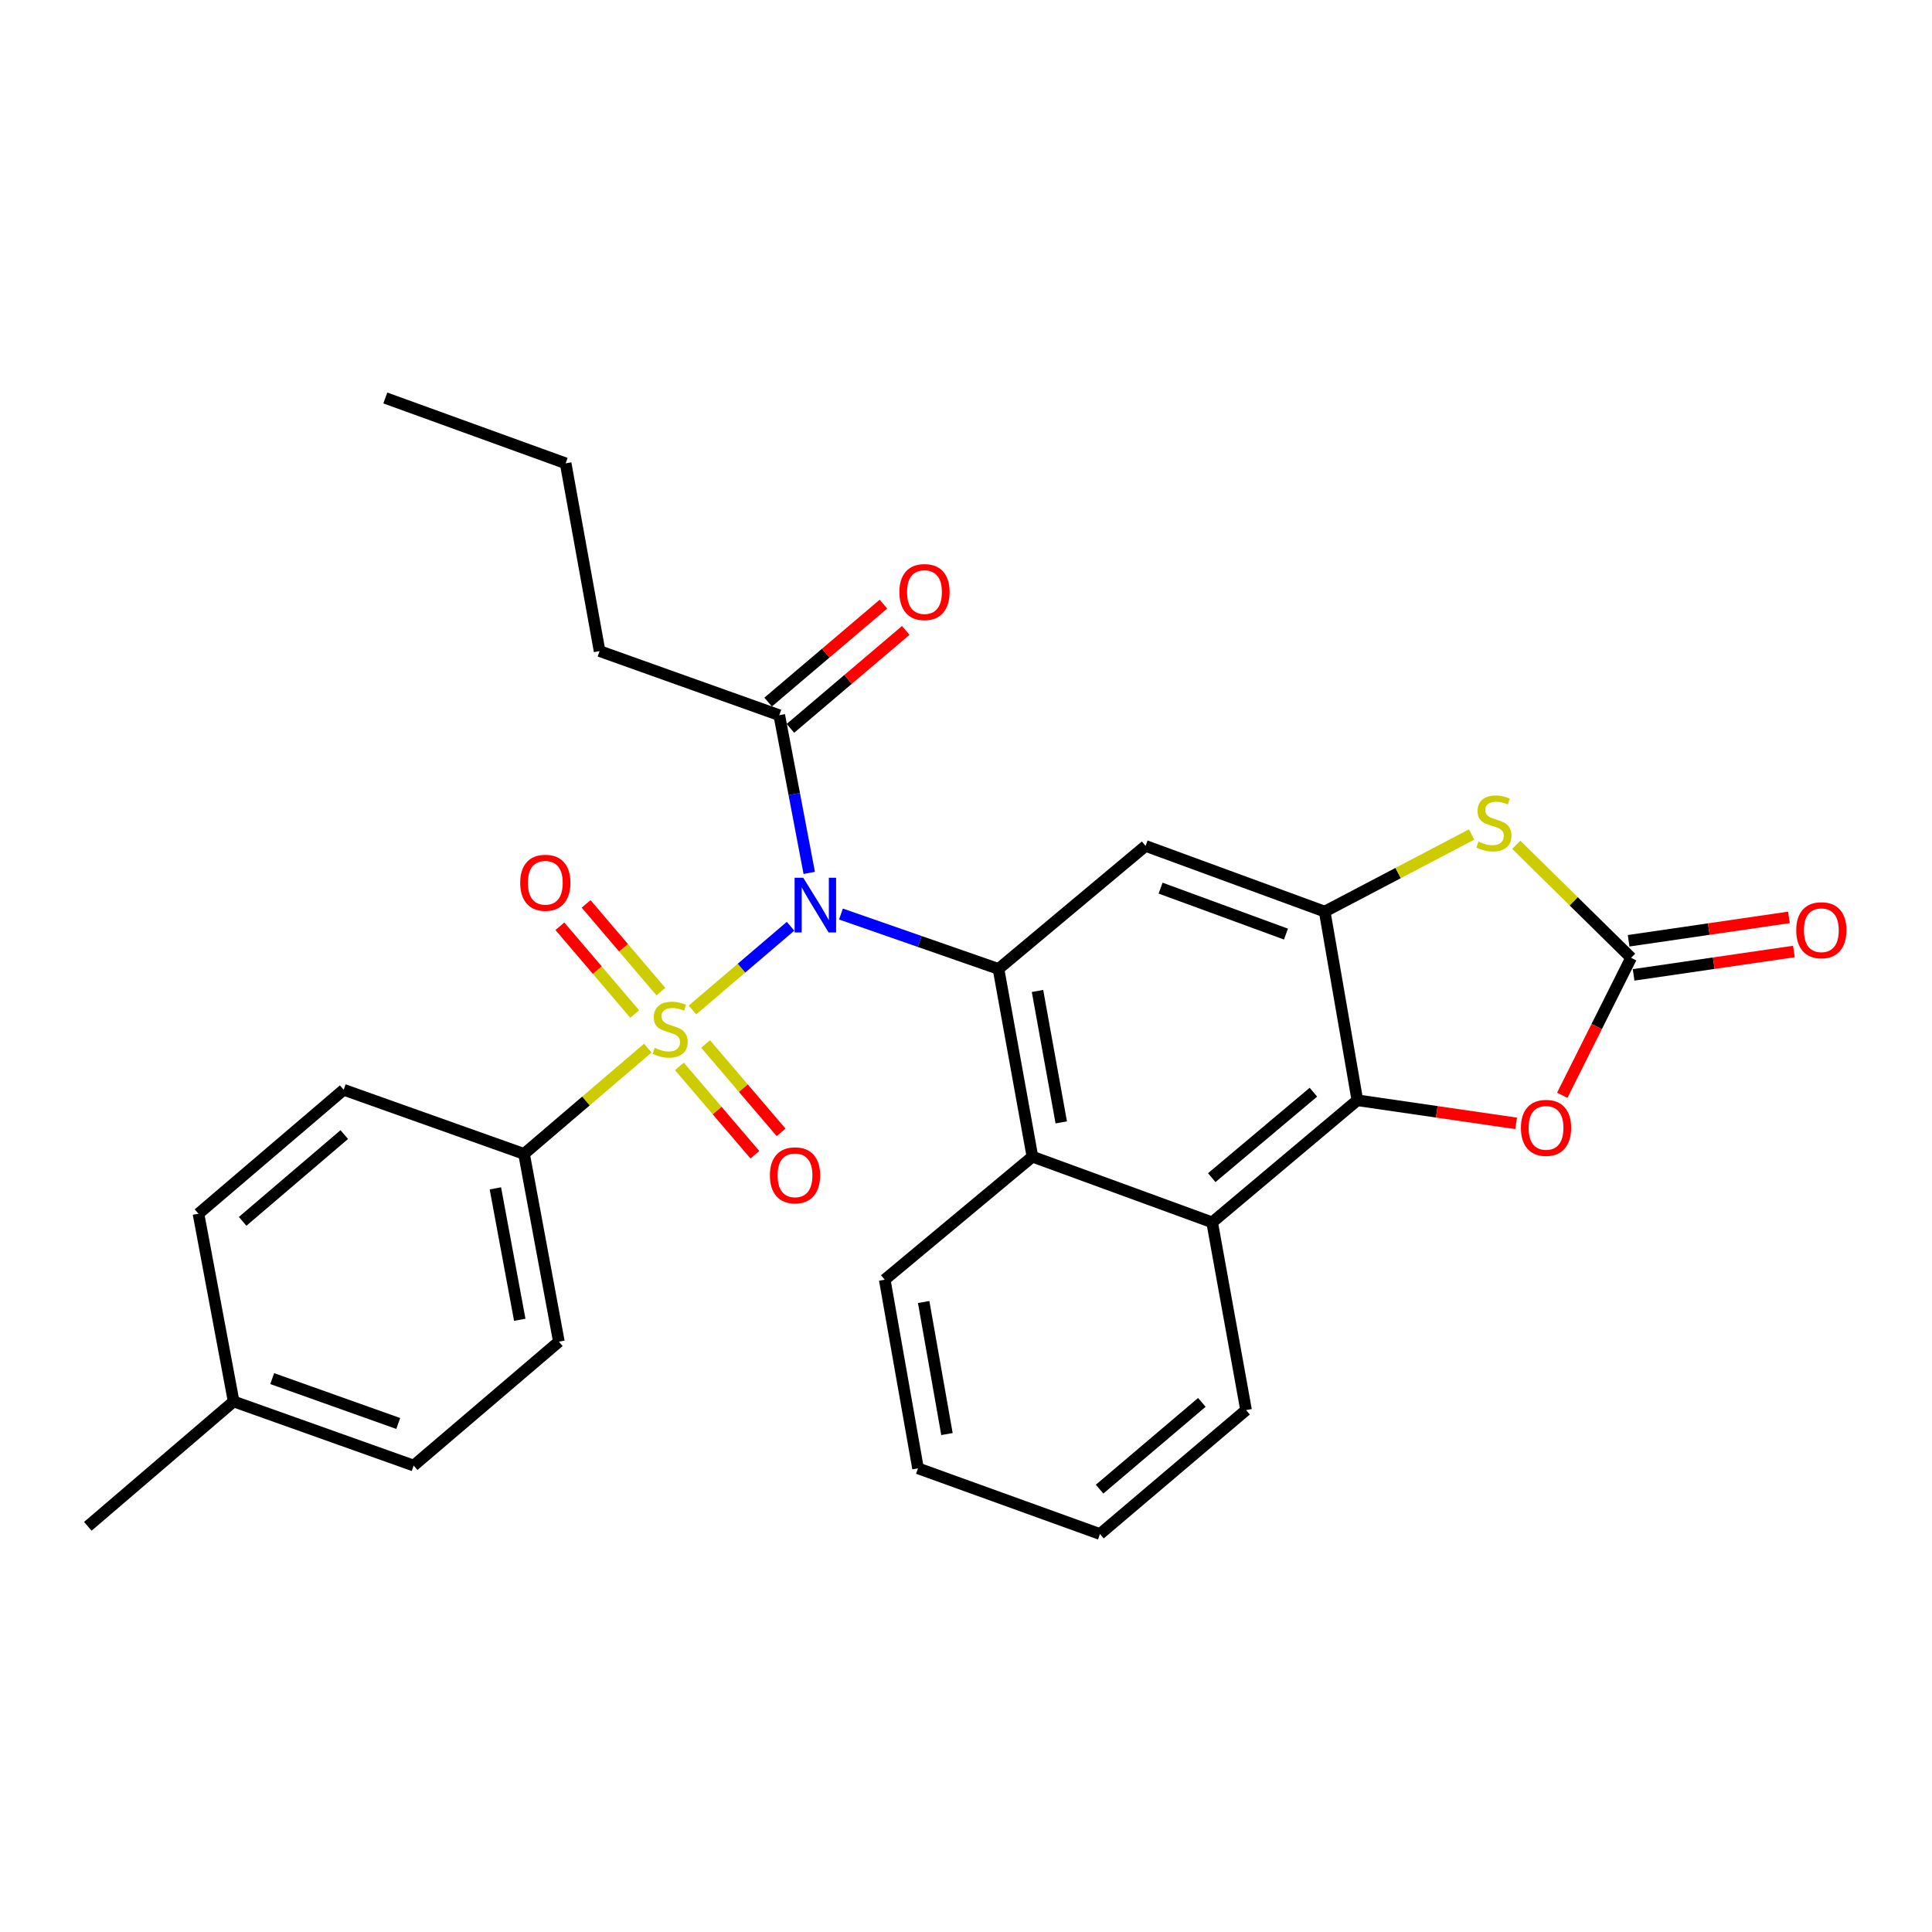 <?xml version='1.0' encoding='iso-8859-1'?>
<svg version='1.1' baseProfile='full'
              xmlns='http://www.w3.org/2000/svg'
                      xmlns:rdkit='http://www.rdkit.org/xml'
                      xmlns:xlink='http://www.w3.org/1999/xlink'
                  xml:space='preserve'
width='1000px' height='1000px' viewBox='0 0 1000 1000'>
<!-- END OF HEADER -->
<rect style='opacity:1.0;fill:#FFFFFF;stroke:none' width='1000' height='1000' x='0' y='0'> </rect>
<path class='bond-0' d='M 358.419,522.77 L 383.807,501.101' style='fill:none;fill-rule:evenodd;stroke:#CCCC00;stroke-width:6px;stroke-linecap:butt;stroke-linejoin:miter;stroke-opacity:1' />
<path class='bond-0' d='M 383.807,501.101 L 409.196,479.433' style='fill:none;fill-rule:evenodd;stroke:#0000FF;stroke-width:6px;stroke-linecap:butt;stroke-linejoin:miter;stroke-opacity:1' />
<path class='bond-11' d='M 335.302,542.514 L 303.273,569.887' style='fill:none;fill-rule:evenodd;stroke:#CCCC00;stroke-width:6px;stroke-linecap:butt;stroke-linejoin:miter;stroke-opacity:1' />
<path class='bond-11' d='M 303.273,569.887 L 271.245,597.26' style='fill:none;fill-rule:evenodd;stroke:#000000;stroke-width:6px;stroke-linecap:butt;stroke-linejoin:miter;stroke-opacity:1' />
<path class='bond-12' d='M 342.087,513.269 L 322.729,490.561' style='fill:none;fill-rule:evenodd;stroke:#CCCC00;stroke-width:6px;stroke-linecap:butt;stroke-linejoin:miter;stroke-opacity:1' />
<path class='bond-12' d='M 322.729,490.561 L 303.37,467.853' style='fill:none;fill-rule:evenodd;stroke:#FF0000;stroke-width:6px;stroke-linecap:butt;stroke-linejoin:miter;stroke-opacity:1' />
<path class='bond-12' d='M 328.51,524.843 L 309.152,502.135' style='fill:none;fill-rule:evenodd;stroke:#CCCC00;stroke-width:6px;stroke-linecap:butt;stroke-linejoin:miter;stroke-opacity:1' />
<path class='bond-12' d='M 309.152,502.135 L 289.794,479.427' style='fill:none;fill-rule:evenodd;stroke:#FF0000;stroke-width:6px;stroke-linecap:butt;stroke-linejoin:miter;stroke-opacity:1' />
<path class='bond-13' d='M 351.654,551.959 L 371.196,574.827' style='fill:none;fill-rule:evenodd;stroke:#CCCC00;stroke-width:6px;stroke-linecap:butt;stroke-linejoin:miter;stroke-opacity:1' />
<path class='bond-13' d='M 371.196,574.827 L 390.737,597.695' style='fill:none;fill-rule:evenodd;stroke:#FF0000;stroke-width:6px;stroke-linecap:butt;stroke-linejoin:miter;stroke-opacity:1' />
<path class='bond-13' d='M 365.217,540.369 L 384.759,563.237' style='fill:none;fill-rule:evenodd;stroke:#CCCC00;stroke-width:6px;stroke-linecap:butt;stroke-linejoin:miter;stroke-opacity:1' />
<path class='bond-13' d='M 384.759,563.237 L 404.3,586.105' style='fill:none;fill-rule:evenodd;stroke:#FF0000;stroke-width:6px;stroke-linecap:butt;stroke-linejoin:miter;stroke-opacity:1' />
<path class='bond-1' d='M 435.276,473.099 L 476.047,487.308' style='fill:none;fill-rule:evenodd;stroke:#0000FF;stroke-width:6px;stroke-linecap:butt;stroke-linejoin:miter;stroke-opacity:1' />
<path class='bond-1' d='M 476.047,487.308 L 516.819,501.516' style='fill:none;fill-rule:evenodd;stroke:#000000;stroke-width:6px;stroke-linecap:butt;stroke-linejoin:miter;stroke-opacity:1' />
<path class='bond-10' d='M 418.861,451.821 L 411.107,411.006' style='fill:none;fill-rule:evenodd;stroke:#0000FF;stroke-width:6px;stroke-linecap:butt;stroke-linejoin:miter;stroke-opacity:1' />
<path class='bond-10' d='M 411.107,411.006 L 403.353,370.191' style='fill:none;fill-rule:evenodd;stroke:#000000;stroke-width:6px;stroke-linecap:butt;stroke-linejoin:miter;stroke-opacity:1' />
<path class='bond-5' d='M 516.819,501.516 L 592.948,437.846' style='fill:none;fill-rule:evenodd;stroke:#000000;stroke-width:6px;stroke-linecap:butt;stroke-linejoin:miter;stroke-opacity:1' />
<path class='bond-8' d='M 516.819,501.516 L 534.382,598.687' style='fill:none;fill-rule:evenodd;stroke:#000000;stroke-width:6px;stroke-linecap:butt;stroke-linejoin:miter;stroke-opacity:1' />
<path class='bond-8' d='M 537.009,512.919 L 549.303,580.939' style='fill:none;fill-rule:evenodd;stroke:#000000;stroke-width:6px;stroke-linecap:butt;stroke-linejoin:miter;stroke-opacity:1' />
<path class='bond-2' d='M 685.659,471.832 L 592.948,437.846' style='fill:none;fill-rule:evenodd;stroke:#000000;stroke-width:6px;stroke-linecap:butt;stroke-linejoin:miter;stroke-opacity:1' />
<path class='bond-2' d='M 665.611,483.484 L 600.714,459.694' style='fill:none;fill-rule:evenodd;stroke:#000000;stroke-width:6px;stroke-linecap:butt;stroke-linejoin:miter;stroke-opacity:1' />
<path class='bond-6' d='M 685.659,471.832 L 723.68,451.883' style='fill:none;fill-rule:evenodd;stroke:#000000;stroke-width:6px;stroke-linecap:butt;stroke-linejoin:miter;stroke-opacity:1' />
<path class='bond-6' d='M 723.68,451.883 L 761.702,431.934' style='fill:none;fill-rule:evenodd;stroke:#CCCC00;stroke-width:6px;stroke-linecap:butt;stroke-linejoin:miter;stroke-opacity:1' />
<path class='bond-30' d='M 685.659,471.832 L 702.567,569.498' style='fill:none;fill-rule:evenodd;stroke:#000000;stroke-width:6px;stroke-linecap:butt;stroke-linejoin:miter;stroke-opacity:1' />
<path class='bond-3' d='M 702.567,569.498 L 627.409,632.683' style='fill:none;fill-rule:evenodd;stroke:#000000;stroke-width:6px;stroke-linecap:butt;stroke-linejoin:miter;stroke-opacity:1' />
<path class='bond-3' d='M 679.813,565.32 L 627.203,609.55' style='fill:none;fill-rule:evenodd;stroke:#000000;stroke-width:6px;stroke-linecap:butt;stroke-linejoin:miter;stroke-opacity:1' />
<path class='bond-7' d='M 702.567,569.498 L 743.662,575.475' style='fill:none;fill-rule:evenodd;stroke:#000000;stroke-width:6px;stroke-linecap:butt;stroke-linejoin:miter;stroke-opacity:1' />
<path class='bond-7' d='M 743.662,575.475 L 784.757,581.452' style='fill:none;fill-rule:evenodd;stroke:#FF0000;stroke-width:6px;stroke-linecap:butt;stroke-linejoin:miter;stroke-opacity:1' />
<path class='bond-4' d='M 844.26,495.768 L 814.543,466.515' style='fill:none;fill-rule:evenodd;stroke:#000000;stroke-width:6px;stroke-linecap:butt;stroke-linejoin:miter;stroke-opacity:1' />
<path class='bond-4' d='M 814.543,466.515 L 784.826,437.263' style='fill:none;fill-rule:evenodd;stroke:#CCCC00;stroke-width:6px;stroke-linecap:butt;stroke-linejoin:miter;stroke-opacity:1' />
<path class='bond-14' d='M 845.547,504.595 L 887.038,498.543' style='fill:none;fill-rule:evenodd;stroke:#000000;stroke-width:6px;stroke-linecap:butt;stroke-linejoin:miter;stroke-opacity:1' />
<path class='bond-14' d='M 887.038,498.543 L 928.529,492.492' style='fill:none;fill-rule:evenodd;stroke:#FF0000;stroke-width:6px;stroke-linecap:butt;stroke-linejoin:miter;stroke-opacity:1' />
<path class='bond-14' d='M 842.973,486.941 L 884.463,480.89' style='fill:none;fill-rule:evenodd;stroke:#000000;stroke-width:6px;stroke-linecap:butt;stroke-linejoin:miter;stroke-opacity:1' />
<path class='bond-14' d='M 884.463,480.89 L 925.954,474.838' style='fill:none;fill-rule:evenodd;stroke:#FF0000;stroke-width:6px;stroke-linecap:butt;stroke-linejoin:miter;stroke-opacity:1' />
<path class='bond-32' d='M 844.26,495.768 L 826.443,531.345' style='fill:none;fill-rule:evenodd;stroke:#000000;stroke-width:6px;stroke-linecap:butt;stroke-linejoin:miter;stroke-opacity:1' />
<path class='bond-32' d='M 826.443,531.345 L 808.626,566.923' style='fill:none;fill-rule:evenodd;stroke:#FF0000;stroke-width:6px;stroke-linecap:butt;stroke-linejoin:miter;stroke-opacity:1' />
<path class='bond-9' d='M 534.382,598.687 L 627.409,632.683' style='fill:none;fill-rule:evenodd;stroke:#000000;stroke-width:6px;stroke-linecap:butt;stroke-linejoin:miter;stroke-opacity:1' />
<path class='bond-21' d='M 534.382,598.687 L 457.935,662.368' style='fill:none;fill-rule:evenodd;stroke:#000000;stroke-width:6px;stroke-linecap:butt;stroke-linejoin:miter;stroke-opacity:1' />
<path class='bond-22' d='M 627.409,632.683 L 644.962,729.854' style='fill:none;fill-rule:evenodd;stroke:#000000;stroke-width:6px;stroke-linecap:butt;stroke-linejoin:miter;stroke-opacity:1' />
<path class='bond-15' d='M 409.127,376.991 L 438.974,351.647' style='fill:none;fill-rule:evenodd;stroke:#000000;stroke-width:6px;stroke-linecap:butt;stroke-linejoin:miter;stroke-opacity:1' />
<path class='bond-15' d='M 438.974,351.647 L 468.82,326.303' style='fill:none;fill-rule:evenodd;stroke:#FF0000;stroke-width:6px;stroke-linecap:butt;stroke-linejoin:miter;stroke-opacity:1' />
<path class='bond-15' d='M 397.58,363.391 L 427.426,338.048' style='fill:none;fill-rule:evenodd;stroke:#000000;stroke-width:6px;stroke-linecap:butt;stroke-linejoin:miter;stroke-opacity:1' />
<path class='bond-15' d='M 427.426,338.048 L 457.273,312.704' style='fill:none;fill-rule:evenodd;stroke:#FF0000;stroke-width:6px;stroke-linecap:butt;stroke-linejoin:miter;stroke-opacity:1' />
<path class='bond-23' d='M 403.353,370.191 L 310.345,337.008' style='fill:none;fill-rule:evenodd;stroke:#000000;stroke-width:6px;stroke-linecap:butt;stroke-linejoin:miter;stroke-opacity:1' />
<path class='bond-16' d='M 271.245,597.26 L 289.274,694.441' style='fill:none;fill-rule:evenodd;stroke:#000000;stroke-width:6px;stroke-linecap:butt;stroke-linejoin:miter;stroke-opacity:1' />
<path class='bond-16' d='M 256.408,615.091 L 269.028,683.118' style='fill:none;fill-rule:evenodd;stroke:#000000;stroke-width:6px;stroke-linecap:butt;stroke-linejoin:miter;stroke-opacity:1' />
<path class='bond-17' d='M 271.245,597.26 L 177.89,564.067' style='fill:none;fill-rule:evenodd;stroke:#000000;stroke-width:6px;stroke-linecap:butt;stroke-linejoin:miter;stroke-opacity:1' />
<path class='bond-18' d='M 289.274,694.441 L 214.116,758.577' style='fill:none;fill-rule:evenodd;stroke:#000000;stroke-width:6px;stroke-linecap:butt;stroke-linejoin:miter;stroke-opacity:1' />
<path class='bond-19' d='M 177.89,564.067 L 102.732,628.223' style='fill:none;fill-rule:evenodd;stroke:#000000;stroke-width:6px;stroke-linecap:butt;stroke-linejoin:miter;stroke-opacity:1' />
<path class='bond-19' d='M 178.199,587.259 L 125.589,632.169' style='fill:none;fill-rule:evenodd;stroke:#000000;stroke-width:6px;stroke-linecap:butt;stroke-linejoin:miter;stroke-opacity:1' />
<path class='bond-29' d='M 214.116,758.577 L 120.929,725.394' style='fill:none;fill-rule:evenodd;stroke:#000000;stroke-width:6px;stroke-linecap:butt;stroke-linejoin:miter;stroke-opacity:1' />
<path class='bond-29' d='M 206.123,736.793 L 140.892,713.565' style='fill:none;fill-rule:evenodd;stroke:#000000;stroke-width:6px;stroke-linecap:butt;stroke-linejoin:miter;stroke-opacity:1' />
<path class='bond-20' d='M 102.732,628.223 L 120.929,725.394' style='fill:none;fill-rule:evenodd;stroke:#000000;stroke-width:6px;stroke-linecap:butt;stroke-linejoin:miter;stroke-opacity:1' />
<path class='bond-24' d='M 120.929,725.394 L 45.455,790.026' style='fill:none;fill-rule:evenodd;stroke:#000000;stroke-width:6px;stroke-linecap:butt;stroke-linejoin:miter;stroke-opacity:1' />
<path class='bond-26' d='M 457.935,662.368 L 475.161,760.014' style='fill:none;fill-rule:evenodd;stroke:#000000;stroke-width:6px;stroke-linecap:butt;stroke-linejoin:miter;stroke-opacity:1' />
<path class='bond-26' d='M 478.088,673.915 L 490.146,742.268' style='fill:none;fill-rule:evenodd;stroke:#000000;stroke-width:6px;stroke-linecap:butt;stroke-linejoin:miter;stroke-opacity:1' />
<path class='bond-31' d='M 644.962,729.854 L 569.339,794.01' style='fill:none;fill-rule:evenodd;stroke:#000000;stroke-width:6px;stroke-linecap:butt;stroke-linejoin:miter;stroke-opacity:1' />
<path class='bond-31' d='M 622.078,725.873 L 569.141,770.783' style='fill:none;fill-rule:evenodd;stroke:#000000;stroke-width:6px;stroke-linecap:butt;stroke-linejoin:miter;stroke-opacity:1' />
<path class='bond-25' d='M 310.345,337.008 L 292.782,239.817' style='fill:none;fill-rule:evenodd;stroke:#000000;stroke-width:6px;stroke-linecap:butt;stroke-linejoin:miter;stroke-opacity:1' />
<path class='bond-28' d='M 292.782,239.817 L 199.437,205.99' style='fill:none;fill-rule:evenodd;stroke:#000000;stroke-width:6px;stroke-linecap:butt;stroke-linejoin:miter;stroke-opacity:1' />
<path class='bond-27' d='M 475.161,760.014 L 569.339,794.01' style='fill:none;fill-rule:evenodd;stroke:#000000;stroke-width:6px;stroke-linecap:butt;stroke-linejoin:miter;stroke-opacity:1' />
<path  class='atom-0' d='M 338.869 542.348
Q 339.189 542.468, 340.509 543.028
Q 341.829 543.588, 343.269 543.948
Q 344.749 544.268, 346.189 544.268
Q 348.869 544.268, 350.429 542.988
Q 351.989 541.668, 351.989 539.388
Q 351.989 537.828, 351.189 536.868
Q 350.429 535.908, 349.229 535.388
Q 348.029 534.868, 346.029 534.268
Q 343.509 533.508, 341.989 532.788
Q 340.509 532.068, 339.429 530.548
Q 338.389 529.028, 338.389 526.468
Q 338.389 522.908, 340.789 520.708
Q 343.229 518.508, 348.029 518.508
Q 351.309 518.508, 355.029 520.068
L 354.109 523.148
Q 350.709 521.748, 348.149 521.748
Q 345.389 521.748, 343.869 522.908
Q 342.349 524.028, 342.389 525.988
Q 342.389 527.508, 343.149 528.428
Q 343.949 529.348, 345.069 529.868
Q 346.229 530.388, 348.149 530.988
Q 350.709 531.788, 352.229 532.588
Q 353.749 533.388, 354.829 535.028
Q 355.949 536.628, 355.949 539.388
Q 355.949 543.308, 353.309 545.428
Q 350.709 547.508, 346.349 547.508
Q 343.829 547.508, 341.909 546.948
Q 340.029 546.428, 337.789 545.508
L 338.869 542.348
' fill='#CCCC00'/>
<path  class='atom-1' d='M 415.766 454.322
L 425.046 469.322
Q 425.966 470.802, 427.446 473.482
Q 428.926 476.162, 429.006 476.322
L 429.006 454.322
L 432.766 454.322
L 432.766 482.642
L 428.886 482.642
L 418.926 466.242
Q 417.766 464.322, 416.526 462.122
Q 415.326 459.922, 414.966 459.242
L 414.966 482.642
L 411.286 482.642
L 411.286 454.322
L 415.766 454.322
' fill='#0000FF'/>
<path  class='atom-7' d='M 765.255 435.593
Q 765.575 435.713, 766.895 436.273
Q 768.215 436.833, 769.655 437.193
Q 771.135 437.513, 772.575 437.513
Q 775.255 437.513, 776.815 436.233
Q 778.375 434.913, 778.375 432.633
Q 778.375 431.073, 777.575 430.113
Q 776.815 429.153, 775.615 428.633
Q 774.415 428.113, 772.415 427.513
Q 769.895 426.753, 768.375 426.033
Q 766.895 425.313, 765.815 423.793
Q 764.775 422.273, 764.775 419.713
Q 764.775 416.153, 767.175 413.953
Q 769.615 411.753, 774.415 411.753
Q 777.695 411.753, 781.415 413.313
L 780.495 416.393
Q 777.095 414.993, 774.535 414.993
Q 771.775 414.993, 770.255 416.153
Q 768.735 417.273, 768.775 419.233
Q 768.775 420.753, 769.535 421.673
Q 770.335 422.593, 771.455 423.113
Q 772.615 423.633, 774.535 424.233
Q 777.095 425.033, 778.615 425.833
Q 780.135 426.633, 781.215 428.273
Q 782.335 429.873, 782.335 432.633
Q 782.335 436.553, 779.695 438.673
Q 777.095 440.753, 772.735 440.753
Q 770.215 440.753, 768.295 440.193
Q 766.415 439.673, 764.175 438.753
L 765.255 435.593
' fill='#CCCC00'/>
<path  class='atom-8' d='M 787.224 583.781
Q 787.224 576.981, 790.584 573.181
Q 793.944 569.381, 800.224 569.381
Q 806.504 569.381, 809.864 573.181
Q 813.224 576.981, 813.224 583.781
Q 813.224 590.661, 809.824 594.581
Q 806.424 598.461, 800.224 598.461
Q 793.984 598.461, 790.584 594.581
Q 787.224 590.701, 787.224 583.781
M 800.224 595.261
Q 804.544 595.261, 806.864 592.381
Q 809.224 589.461, 809.224 583.781
Q 809.224 578.221, 806.864 575.421
Q 804.544 572.581, 800.224 572.581
Q 795.904 572.581, 793.544 575.381
Q 791.224 578.181, 791.224 583.781
Q 791.224 589.501, 793.544 592.381
Q 795.904 595.261, 800.224 595.261
' fill='#FF0000'/>
<path  class='atom-13' d='M 269.257 456.916
Q 269.257 450.116, 272.617 446.316
Q 275.977 442.516, 282.257 442.516
Q 288.537 442.516, 291.897 446.316
Q 295.257 450.116, 295.257 456.916
Q 295.257 463.796, 291.857 467.716
Q 288.457 471.596, 282.257 471.596
Q 276.017 471.596, 272.617 467.716
Q 269.257 463.836, 269.257 456.916
M 282.257 468.396
Q 286.577 468.396, 288.897 465.516
Q 291.257 462.596, 291.257 456.916
Q 291.257 451.356, 288.897 448.556
Q 286.577 445.716, 282.257 445.716
Q 277.937 445.716, 275.577 448.516
Q 273.257 451.316, 273.257 456.916
Q 273.257 462.636, 275.577 465.516
Q 277.937 468.396, 282.257 468.396
' fill='#FF0000'/>
<path  class='atom-14' d='M 398.501 608.342
Q 398.501 601.542, 401.861 597.742
Q 405.221 593.942, 411.501 593.942
Q 417.781 593.942, 421.141 597.742
Q 424.501 601.542, 424.501 608.342
Q 424.501 615.222, 421.101 619.142
Q 417.701 623.022, 411.501 623.022
Q 405.261 623.022, 401.861 619.142
Q 398.501 615.262, 398.501 608.342
M 411.501 619.822
Q 415.821 619.822, 418.141 616.942
Q 420.501 614.022, 420.501 608.342
Q 420.501 602.782, 418.141 599.982
Q 415.821 597.142, 411.501 597.142
Q 407.181 597.142, 404.821 599.942
Q 402.501 602.742, 402.501 608.342
Q 402.501 614.062, 404.821 616.942
Q 407.181 619.822, 411.501 619.822
' fill='#FF0000'/>
<path  class='atom-15' d='M 929.729 481.486
Q 929.729 474.686, 933.089 470.886
Q 936.449 467.086, 942.729 467.086
Q 949.009 467.086, 952.369 470.886
Q 955.729 474.686, 955.729 481.486
Q 955.729 488.366, 952.329 492.286
Q 948.929 496.166, 942.729 496.166
Q 936.489 496.166, 933.089 492.286
Q 929.729 488.406, 929.729 481.486
M 942.729 492.966
Q 947.049 492.966, 949.369 490.086
Q 951.729 487.166, 951.729 481.486
Q 951.729 475.926, 949.369 473.126
Q 947.049 470.286, 942.729 470.286
Q 938.409 470.286, 936.049 473.086
Q 933.729 475.886, 933.729 481.486
Q 933.729 487.206, 936.049 490.086
Q 938.409 492.966, 942.729 492.966
' fill='#FF0000'/>
<path  class='atom-16' d='M 465.511 306.452
Q 465.511 299.652, 468.871 295.852
Q 472.231 292.052, 478.511 292.052
Q 484.791 292.052, 488.151 295.852
Q 491.511 299.652, 491.511 306.452
Q 491.511 313.332, 488.111 317.252
Q 484.711 321.132, 478.511 321.132
Q 472.271 321.132, 468.871 317.252
Q 465.511 313.372, 465.511 306.452
M 478.511 317.932
Q 482.831 317.932, 485.151 315.052
Q 487.511 312.132, 487.511 306.452
Q 487.511 300.892, 485.151 298.092
Q 482.831 295.252, 478.511 295.252
Q 474.191 295.252, 471.831 298.052
Q 469.511 300.852, 469.511 306.452
Q 469.511 312.172, 471.831 315.052
Q 474.191 317.932, 478.511 317.932
' fill='#FF0000'/>
</svg>
